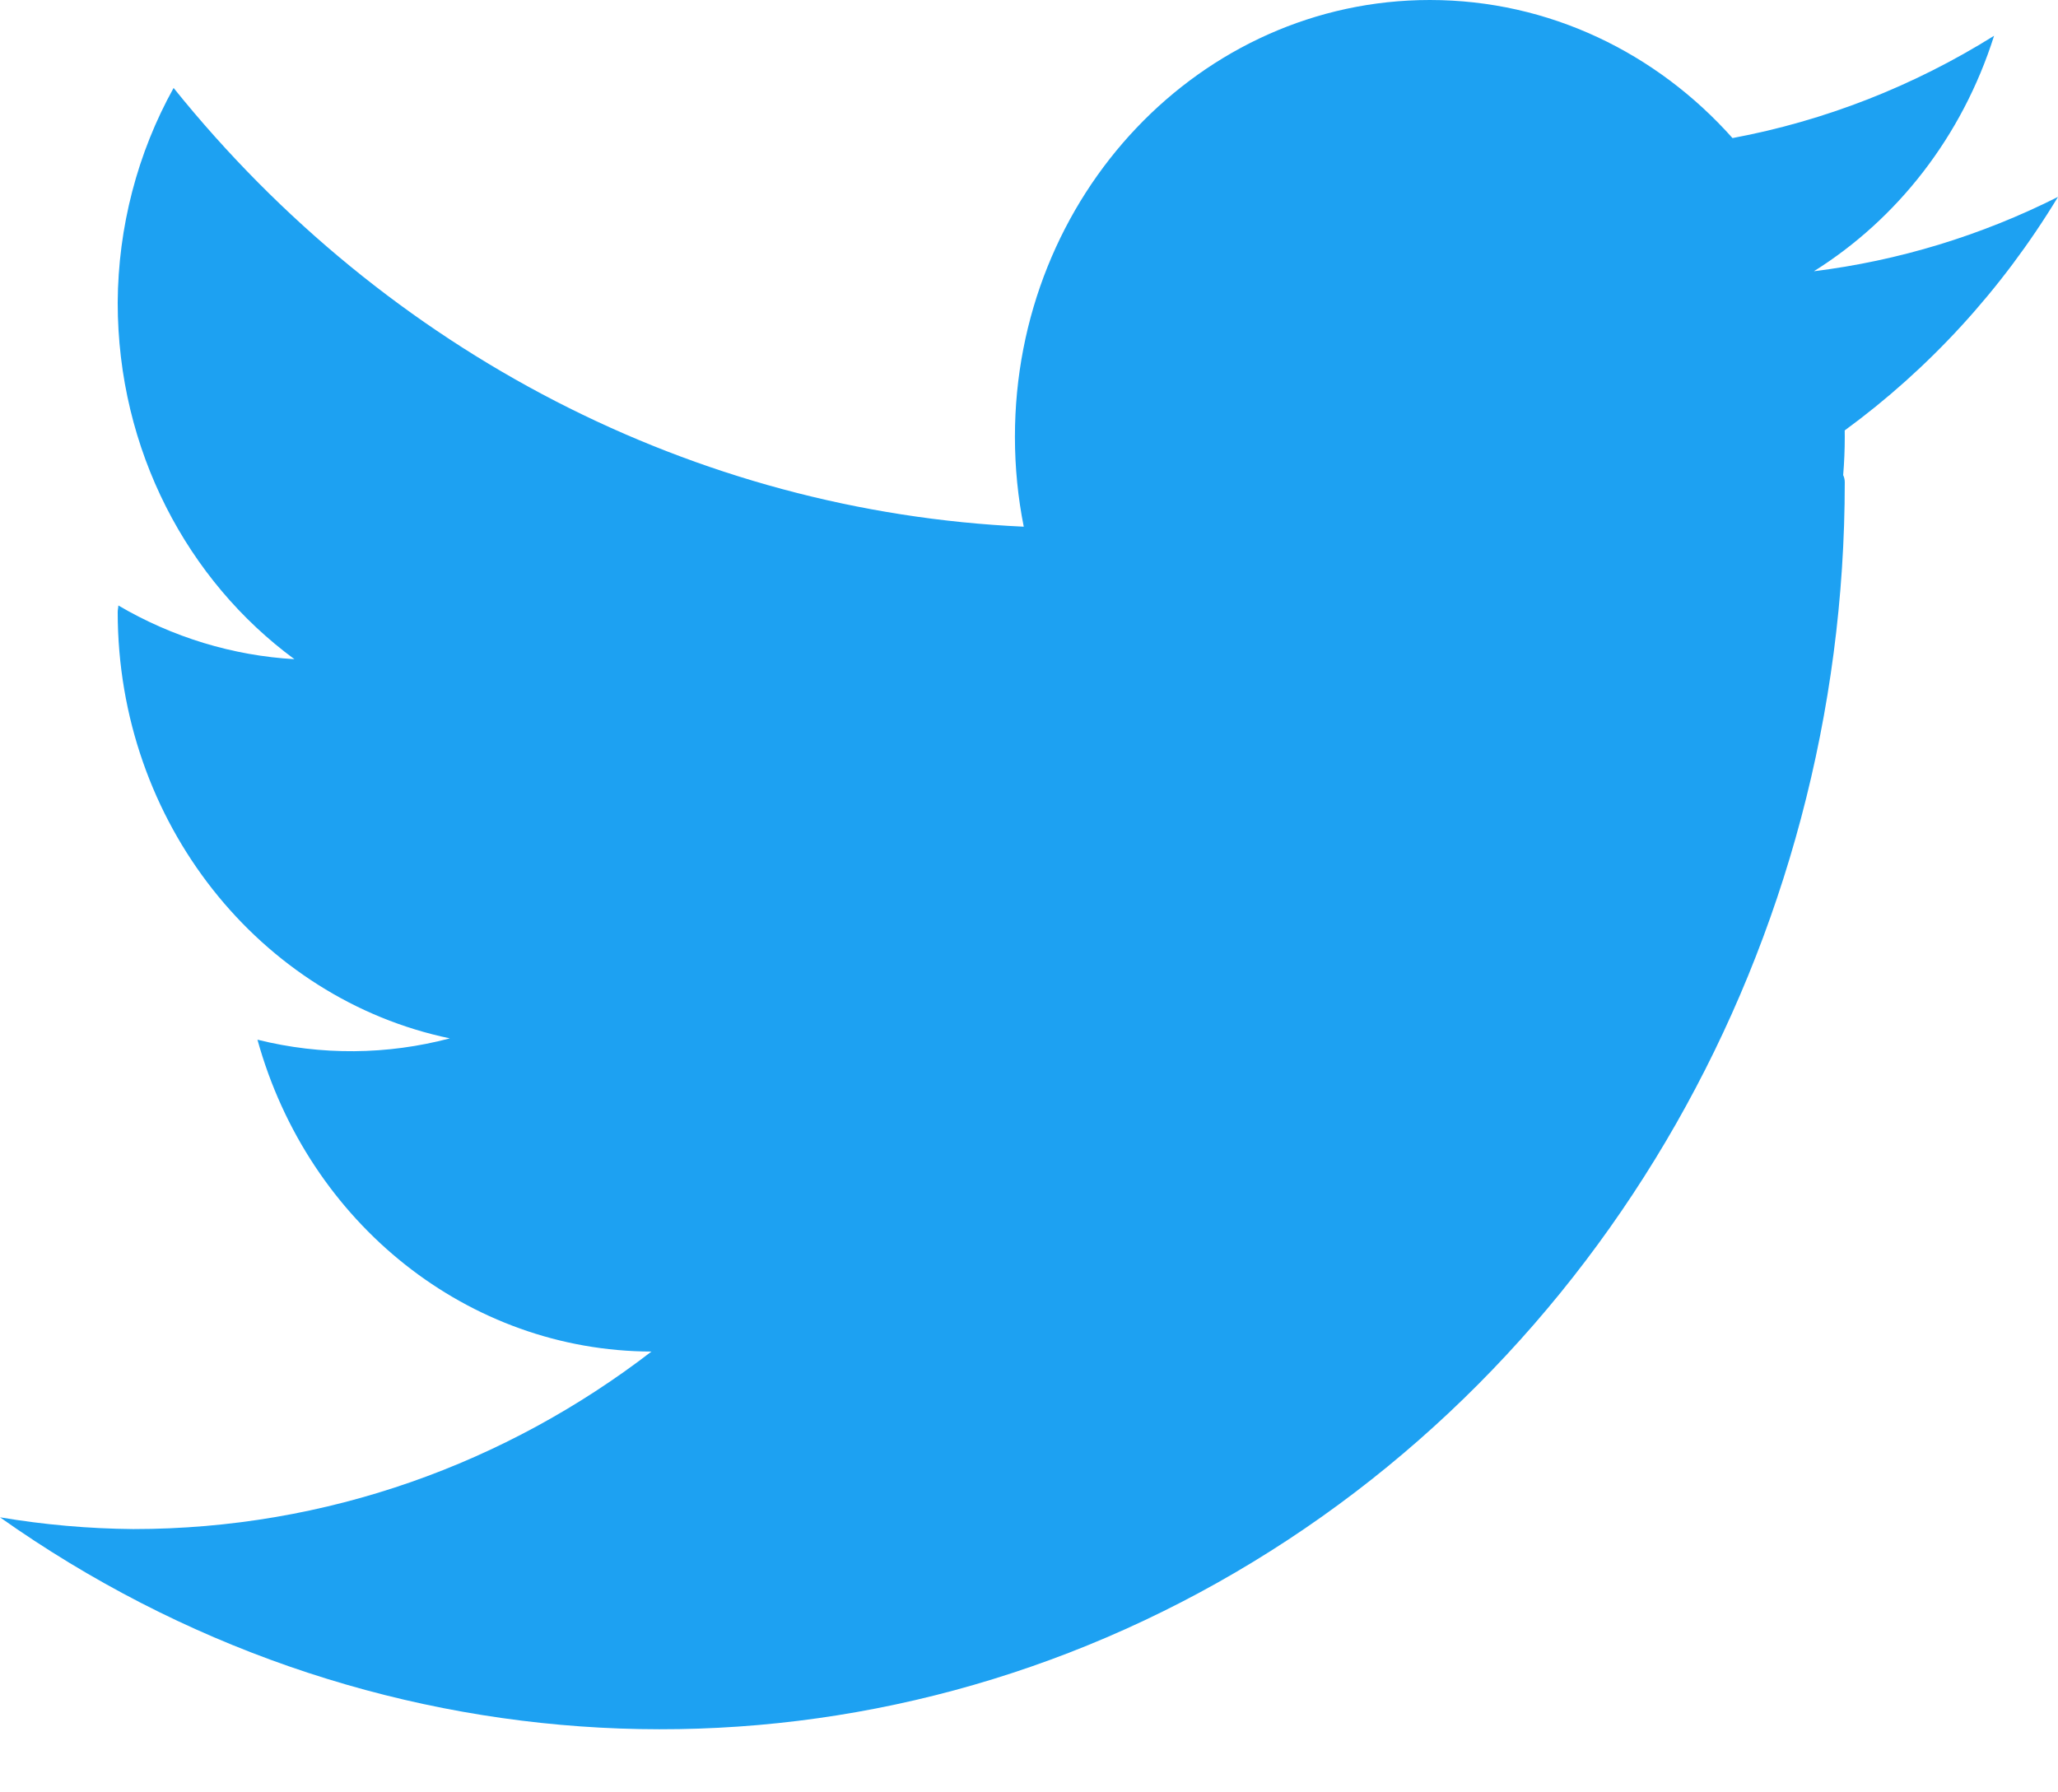 <svg width="31" height="27" viewBox="0 0 31 27" fill="none" xmlns="http://www.w3.org/2000/svg">
<path d="M27.323 4.086C28.574 3.303 29.555 2.062 30.037 0.539C28.818 1.301 27.483 1.821 26.097 2.08C24.957 0.8 23.336 0 21.538 0C18.086 0 15.288 2.946 15.288 6.581C15.288 7.045 15.334 7.498 15.421 7.934C10.476 7.709 5.829 5.321 2.615 1.325C2.07 2.306 1.779 3.422 1.773 4.559C1.773 6.782 2.826 8.747 4.435 9.93C3.505 9.876 2.598 9.6 1.783 9.121C1.782 9.155 1.773 9.186 1.773 9.22C1.773 12.398 3.924 15.047 6.776 15.642C5.835 15.891 4.841 15.902 3.878 15.662C4.648 18.441 7.064 20.353 9.813 20.36C7.628 22.041 4.928 23.034 2.007 23.034C1.335 23.028 0.664 22.969 0 22.857C5.47 26.727 12.521 27.107 18.337 23.843C24.154 20.58 27.788 14.206 27.788 7.266C27.788 7.226 27.78 7.19 27.764 7.157C27.78 6.967 27.788 6.775 27.788 6.581C27.788 6.549 27.788 6.516 27.787 6.484C29.05 5.561 30.148 4.373 31 2.966C29.838 3.551 28.596 3.928 27.323 4.086Z" fill="#1DA1F2"/>
</svg>
